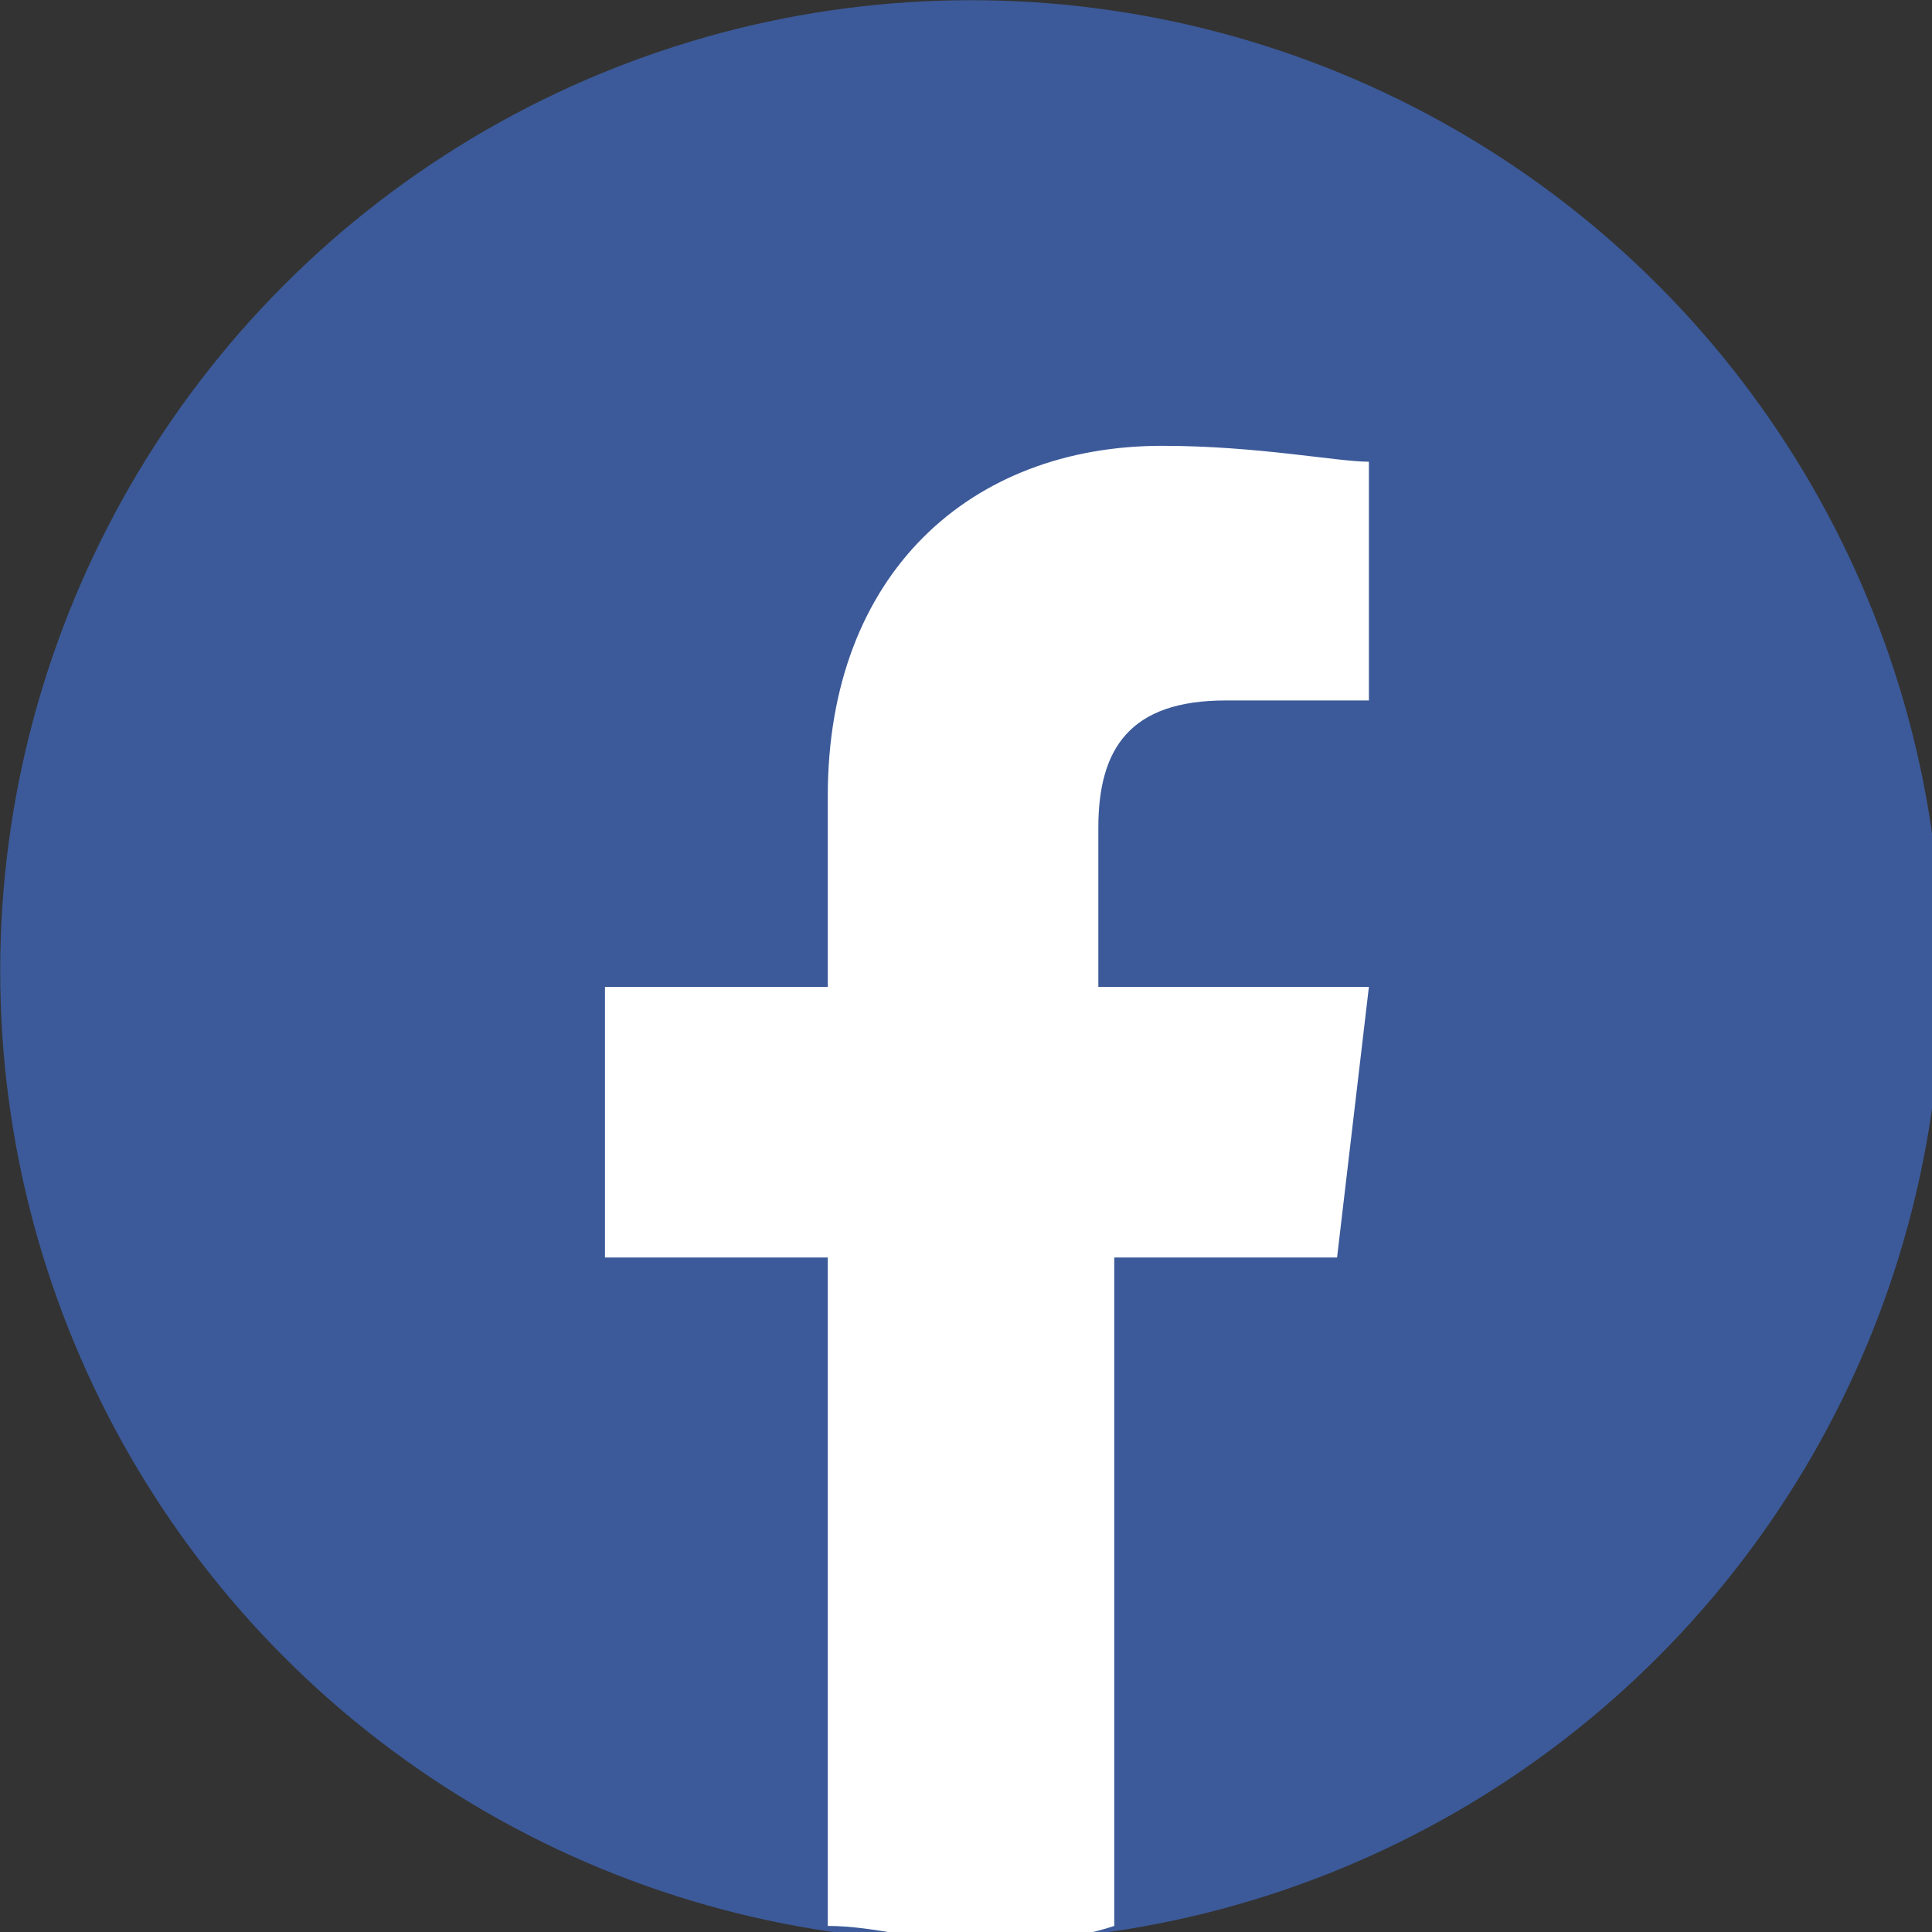 <?xml version="1.0" encoding="utf-8"?>
<!-- Generator: Adobe Illustrator 24.2.0, SVG Export Plug-In . SVG Version: 6.00 Build 0)  -->
<svg version="1.1" id="Warstwa_1" xmlns="http://www.w3.org/2000/svg" xmlns:xlink="http://www.w3.org/1999/xlink" x="0px" y="0px"
	 width="34px" height="34px" viewBox="0 0 34 34" style="enable-background:new 0 0 34 34;" xml:space="preserve">
<rect x="0" y="0" width="34" height="34" fill="#333333" stroke="none"/>
<style type="text/css">
	.st0{fill:#3C5A99;}
	.st1{fill:#FFFFFF;}
</style>
<desc>Created with Fabric.js 1.7.22</desc>
<g transform="translate(128 128) scale(0.72 0.72)">
	<g transform="translate(-175.05 -175.05) scale(3.89 3.89)">
		<circle class="st0" cx="5.4" cy="5.4" r="6.1"/>
		<path class="st1" d="M4.5,4.3v1.2H3.1v1.7h1.4v4.2c0.3,0,0.6,0.1,0.9,0.1c0.3,0,0.6,0,0.9-0.1V7.2h1.4l0.2-1.7H6.2V4.5
			C6.2,4,6.4,3.7,7,3.7l0.9,0V2.2c-0.2,0-0.7-0.1-1.3-0.1C5.4,2.1,4.5,2.9,4.5,4.3z"/>
	</g>
</g>
</svg>
